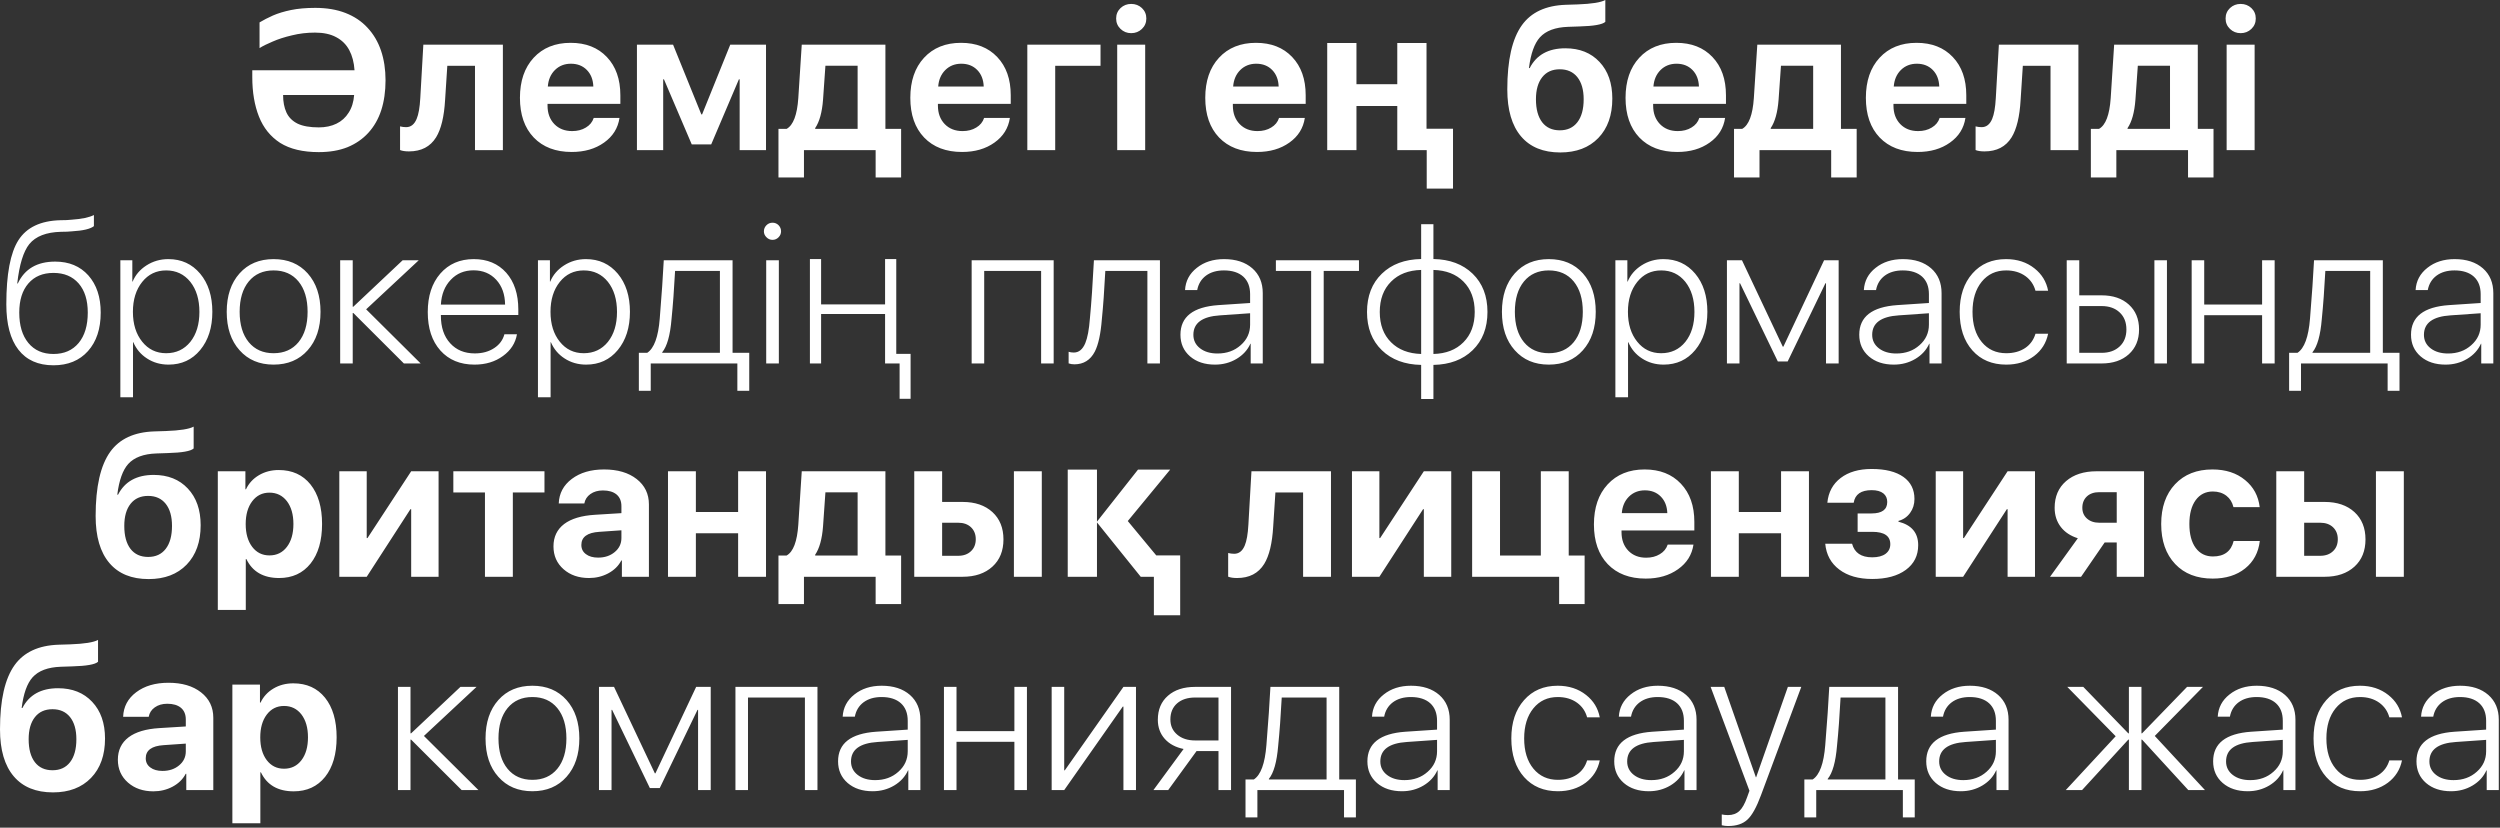 <?xml version="1.0" encoding="UTF-8"?> <svg xmlns="http://www.w3.org/2000/svg" width="293" height="97" viewBox="0 0 293 97" fill="none"><rect x="0" y="0" width="293" height="97" fill="#333333" stroke="none"/><path d="M36.928 3.821C35.977 3.821 35.073 3.928 34.214 4.143C33.355 4.342 32.596 4.588 31.937 4.879C31.278 5.155 30.772 5.408 30.419 5.638V2.625C30.879 2.349 31.4 2.081 31.983 1.82C32.581 1.559 33.286 1.345 34.099 1.176C34.912 1.007 35.862 0.923 36.951 0.923C38.285 0.923 39.466 1.122 40.493 1.521C41.52 1.92 42.379 2.495 43.069 3.246C43.774 3.997 44.303 4.894 44.656 5.937C45.009 6.98 45.185 8.137 45.185 9.41C45.185 10.713 45.016 11.886 44.679 12.929C44.342 13.957 43.836 14.838 43.161 15.574C42.502 16.295 41.689 16.855 40.723 17.253C39.757 17.637 38.638 17.828 37.365 17.828C35.494 17.828 33.984 17.468 32.834 16.747C31.699 16.011 30.871 14.984 30.35 13.665C29.829 12.347 29.568 10.806 29.568 9.042V8.237H41.551C41.49 7.317 41.283 6.527 40.93 5.868C40.577 5.209 40.064 4.703 39.389 4.35C38.73 3.997 37.909 3.821 36.928 3.821ZM37.365 14.93C38.147 14.93 38.837 14.784 39.435 14.493C40.033 14.202 40.508 13.773 40.861 13.205C41.229 12.638 41.444 11.948 41.505 11.135H33.179C33.179 11.932 33.309 12.615 33.57 13.182C33.831 13.749 34.268 14.187 34.881 14.493C35.494 14.784 36.322 14.93 37.365 14.93ZM52.166 11.702C52.053 13.671 51.701 15.135 51.11 16.093C50.428 17.194 49.369 17.744 47.932 17.744C47.497 17.744 47.149 17.692 46.887 17.587V14.813C47.127 14.873 47.363 14.903 47.595 14.903C48.149 14.903 48.56 14.581 48.83 13.937C49.055 13.405 49.197 12.593 49.257 11.5L49.616 5.233H58.938V17.598H55.669V7.715H52.424L52.166 11.702ZM66.911 7.468C66.162 7.468 65.537 7.715 65.036 8.209C64.541 8.704 64.264 9.347 64.205 10.141H69.539C69.509 9.333 69.255 8.685 68.775 8.198C68.296 7.712 67.675 7.468 66.911 7.468ZM72.605 13.825C72.425 15.023 71.823 15.985 70.797 16.711C69.771 17.445 68.506 17.811 67.001 17.811C65.122 17.811 63.639 17.246 62.554 16.116C61.476 14.985 60.937 13.435 60.937 11.466C60.937 9.497 61.472 7.932 62.542 6.772C63.621 5.604 65.066 5.02 66.877 5.02C68.659 5.02 70.074 5.574 71.123 6.682C72.178 7.79 72.706 9.284 72.706 11.163V12.174H64.171V12.376C64.171 13.267 64.437 13.989 64.968 14.543C65.5 15.09 66.196 15.363 67.057 15.363C67.678 15.363 68.214 15.225 68.663 14.948C69.12 14.678 69.427 14.304 69.584 13.825H72.605ZM74.649 17.598V5.233H78.883L82.196 13.409H82.286L85.587 5.233H89.776V17.598H86.688V9.299H86.598L83.353 16.924H81.073L77.816 9.299H77.726V17.598H74.649ZM100.513 7.704H96.739L96.459 11.702C96.346 13.17 96.039 14.274 95.538 15.015V15.105H100.513V7.704ZM91.236 20.799V15.105H92.191C92.97 14.671 93.426 13.469 93.561 11.5L93.965 5.233H103.77V15.105H105.611V20.799H102.624V17.598H94.224V20.799H91.236ZM112.664 7.468C111.915 7.468 111.29 7.715 110.789 8.209C110.294 8.704 110.017 9.347 109.958 10.141H115.292C115.262 9.333 115.007 8.685 114.528 8.198C114.049 7.712 113.428 7.468 112.664 7.468ZM118.358 13.825C118.178 15.023 117.576 15.985 116.55 16.711C115.524 17.445 114.259 17.811 112.754 17.811C110.875 17.811 109.392 17.246 108.307 16.116C107.229 14.985 106.689 13.435 106.689 11.466C106.689 9.497 107.225 7.932 108.295 6.772C109.374 5.604 110.819 5.02 112.63 5.02C114.412 5.02 115.827 5.574 116.875 6.682C117.931 7.79 118.459 9.284 118.459 11.163V12.174H109.924V12.376C109.924 13.267 110.19 13.989 110.721 14.543C111.253 15.09 111.949 15.363 112.81 15.363C113.431 15.363 113.967 15.225 114.416 14.948C114.873 14.678 115.18 14.304 115.337 13.825H118.358ZM123.67 7.715V17.598H120.402V5.233H128.982V7.715H123.67ZM130.936 5.233H134.215V17.598H130.936V5.233ZM132.576 3.886C132.089 3.886 131.674 3.721 131.329 3.392C130.985 3.062 130.812 2.654 130.812 2.167C130.812 1.681 130.985 1.273 131.329 0.943C131.674 0.621 132.089 0.46 132.576 0.46C133.07 0.46 133.489 0.621 133.833 0.943C134.178 1.273 134.35 1.681 134.35 2.167C134.35 2.654 134.178 3.062 133.833 3.392C133.489 3.721 133.07 3.886 132.576 3.886ZM147.231 7.468C146.483 7.468 145.858 7.715 145.356 8.209C144.862 8.704 144.585 9.347 144.525 10.141H149.859C149.829 9.333 149.575 8.685 149.096 8.198C148.617 7.712 147.995 7.468 147.231 7.468ZM152.925 13.825C152.746 15.023 152.143 15.985 151.117 16.711C150.091 17.445 148.826 17.811 147.321 17.811C145.442 17.811 143.96 17.246 142.874 16.116C141.796 14.985 141.257 13.435 141.257 11.466C141.257 9.497 141.792 7.932 142.863 6.772C143.941 5.604 145.386 5.02 147.198 5.02C148.98 5.02 150.395 5.574 151.443 6.682C152.499 7.79 153.026 9.284 153.026 11.163V12.174H144.491V12.376C144.491 13.267 144.757 13.989 145.289 14.543C145.82 15.09 146.516 15.363 147.377 15.363C147.999 15.363 148.534 15.225 148.983 14.948C149.44 14.678 149.747 14.304 149.904 13.825H152.925ZM167.211 22.106V17.598H163.761V12.423H158.977V17.598H155.55V5.04H158.977V9.87H163.761V5.04H167.188V15.091H170.293V22.106H167.211ZM182.866 17.868C180.867 17.868 179.336 17.242 178.272 15.992C177.194 14.727 176.655 12.889 176.655 10.478C176.655 7.042 177.228 4.53 178.374 2.942C179.459 1.438 181.166 0.644 183.495 0.562L184.898 0.517C186.546 0.457 187.627 0.285 188.144 0V2.561C187.807 2.875 186.793 3.055 185.101 3.1L183.775 3.145C182.271 3.197 181.17 3.609 180.474 4.38C179.83 5.099 179.403 6.297 179.193 7.974H179.283C180.077 6.431 181.469 5.66 183.461 5.66C185.131 5.66 186.463 6.192 187.459 7.255C188.462 8.318 188.964 9.752 188.964 11.556C188.964 13.503 188.417 15.041 187.324 16.172C186.231 17.302 184.745 17.868 182.866 17.868ZM182.81 15.273C183.693 15.273 184.378 14.959 184.865 14.33C185.359 13.694 185.606 12.795 185.606 11.635C185.606 10.527 185.359 9.662 184.865 9.041C184.371 8.427 183.686 8.12 182.81 8.12C181.926 8.12 181.241 8.427 180.754 9.041C180.26 9.662 180.013 10.527 180.013 11.635C180.013 12.795 180.257 13.694 180.743 14.33C181.23 14.959 181.919 15.273 182.81 15.273ZM196.488 7.468C195.74 7.468 195.114 7.715 194.613 8.209C194.119 8.704 193.842 9.347 193.782 10.141H199.116C199.086 9.333 198.832 8.685 198.353 8.198C197.873 7.712 197.252 7.468 196.488 7.468ZM202.182 13.825C202.002 15.023 201.4 15.985 200.374 16.711C199.348 17.445 198.083 17.811 196.578 17.811C194.699 17.811 193.216 17.246 192.131 16.116C191.053 14.985 190.514 13.435 190.514 11.466C190.514 9.497 191.049 7.932 192.12 6.772C193.198 5.604 194.643 5.02 196.455 5.02C198.236 5.02 199.652 5.574 200.7 6.682C201.755 7.79 202.283 9.284 202.283 11.163V12.174H193.748V12.376C193.748 13.267 194.014 13.989 194.545 14.543C195.077 15.09 195.773 15.363 196.634 15.363C197.256 15.363 197.791 15.225 198.24 14.948C198.697 14.678 199.004 14.304 199.161 13.825H202.182ZM212.503 7.704H208.729L208.449 11.702C208.336 13.17 208.029 14.274 207.528 15.015V15.105H212.503V7.704ZM203.227 20.799V15.105H204.181C204.96 14.671 205.417 13.469 205.551 11.5L205.956 5.233H215.76V15.105H217.602V20.799H214.614V17.598H206.214V20.799H203.227ZM224.654 7.468C223.906 7.468 223.28 7.715 222.779 8.209C222.285 8.704 222.008 9.347 221.948 10.141H227.282C227.252 9.333 226.998 8.685 226.519 8.198C226.039 7.712 225.418 7.468 224.654 7.468ZM230.348 13.825C230.168 15.023 229.566 15.985 228.54 16.711C227.514 17.445 226.249 17.811 224.744 17.811C222.865 17.811 221.382 17.246 220.297 16.116C219.219 14.985 218.68 13.435 218.68 11.466C218.68 9.497 219.215 7.932 220.286 6.772C221.364 5.604 222.809 5.02 224.621 5.02C226.403 5.02 227.818 5.574 228.866 6.682C229.921 7.79 230.449 9.284 230.449 11.163V12.174H221.914V12.376C221.914 13.267 222.18 13.989 222.711 14.543C223.243 15.09 223.939 15.363 224.8 15.363C225.422 15.363 225.957 15.225 226.406 14.948C226.863 14.678 227.17 14.304 227.327 13.825H230.348ZM236.817 11.702C236.705 13.671 236.353 15.135 235.761 16.093C235.08 17.194 234.021 17.744 232.583 17.744C232.149 17.744 231.801 17.692 231.539 17.587V14.813C231.778 14.873 232.014 14.903 232.246 14.903C232.8 14.903 233.212 14.581 233.481 13.937C233.706 13.405 233.848 12.593 233.908 11.5L234.268 5.233H243.589V17.598H240.321V7.715H237.075L236.817 11.702ZM254.325 7.704H250.552L250.271 11.702C250.159 13.17 249.852 14.274 249.35 15.015V15.105H254.325V7.704ZM245.049 20.799V15.105H246.003C246.782 14.671 247.239 13.469 247.374 11.5L247.778 5.233H257.582V15.105H259.424V20.799H256.437V17.598H248.036V20.799H245.049ZM260.962 5.233H264.242V17.598H260.962V5.233ZM262.602 3.886C262.115 3.886 261.7 3.721 261.355 3.392C261.011 3.062 260.839 2.654 260.839 2.167C260.839 1.681 261.011 1.273 261.355 0.943C261.7 0.621 262.115 0.46 262.602 0.46C263.096 0.46 263.515 0.621 263.86 0.943C264.204 1.273 264.376 1.681 264.376 2.167C264.376 2.654 264.204 3.062 263.86 3.392C263.515 3.721 263.096 3.886 262.602 3.886ZM6.267 42.812C4.47 42.812 3.1 42.201 2.156 40.981C1.213 39.761 0.741 37.99 0.741 35.669C0.741 32.143 1.213 29.638 2.156 28.156C3.115 26.651 4.758 25.869 7.086 25.809C7.618 25.809 8.041 25.79 8.355 25.752C9.561 25.67 10.444 25.487 11.006 25.202V26.505C10.587 26.834 9.729 27.037 8.434 27.111C8.097 27.149 7.667 27.168 7.143 27.168C5.421 27.212 4.185 27.692 3.437 28.605C2.74 29.474 2.269 31.012 2.021 33.221H2.089C2.89 31.514 4.35 30.66 6.469 30.66C8.093 30.66 9.389 31.199 10.354 32.277C11.32 33.363 11.803 34.815 11.803 36.635C11.803 38.536 11.305 40.041 10.31 41.149C9.314 42.258 7.966 42.812 6.267 42.812ZM6.267 41.486C7.517 41.486 8.501 41.056 9.22 40.195C9.931 39.334 10.287 38.147 10.287 36.635C10.287 35.182 9.931 34.044 9.22 33.221C8.501 32.397 7.517 31.985 6.267 31.985C5.016 31.985 4.035 32.397 3.324 33.221C2.613 34.044 2.257 35.182 2.257 36.635C2.257 38.147 2.613 39.334 3.324 40.195C4.035 41.056 5.016 41.486 6.267 41.486ZM19.732 30.368C21.259 30.368 22.502 30.937 23.46 32.075C24.411 33.213 24.887 34.703 24.887 36.545C24.887 38.387 24.411 39.88 23.46 41.026C22.517 42.164 21.282 42.733 19.754 42.733C18.803 42.733 17.957 42.49 17.216 42.003C16.498 41.539 15.966 40.906 15.622 40.105H15.588V46.562H14.105V30.503H15.509V33.007H15.543C15.865 32.229 16.404 31.596 17.16 31.109C17.931 30.615 18.789 30.368 19.732 30.368ZM19.474 41.397C20.642 41.397 21.585 40.955 22.304 40.071C23.015 39.18 23.371 38.009 23.371 36.556C23.371 35.104 23.015 33.928 22.304 33.03C21.585 32.139 20.642 31.693 19.474 31.693C18.321 31.693 17.385 32.143 16.666 33.041C15.94 33.947 15.577 35.115 15.577 36.545C15.577 37.982 15.94 39.15 16.666 40.049C17.385 40.947 18.321 41.397 19.474 41.397ZM32.063 42.733C30.401 42.733 29.072 42.171 28.076 41.048C27.073 39.933 26.571 38.432 26.571 36.545C26.571 34.666 27.073 33.165 28.076 32.041C29.072 30.926 30.401 30.368 32.063 30.368C33.733 30.368 35.065 30.926 36.061 32.041C37.064 33.165 37.566 34.666 37.566 36.545C37.566 38.424 37.064 39.925 36.061 41.048C35.065 42.171 33.733 42.733 32.063 42.733ZM32.063 41.397C33.298 41.397 34.272 40.966 34.983 40.105C35.694 39.236 36.05 38.05 36.05 36.545C36.05 35.04 35.694 33.853 34.983 32.985C34.272 32.124 33.298 31.693 32.063 31.693C30.835 31.693 29.866 32.124 29.154 32.985C28.443 33.853 28.087 35.04 28.087 36.545C28.087 38.05 28.443 39.236 29.154 40.105C29.866 40.966 30.835 41.397 32.063 41.397ZM49.302 42.598H47.336L41.407 36.68H41.339V42.598H39.868V30.503H41.339V35.95H41.407L47.19 30.503H49.077L42.912 36.253L49.302 42.598ZM55.501 31.682C54.415 31.682 53.524 32.053 52.828 32.794C52.124 33.528 51.739 34.497 51.671 35.703H59.196C59.181 34.497 58.836 33.528 58.163 32.794C57.481 32.053 56.594 31.682 55.501 31.682ZM60.588 39.173C60.409 40.214 59.862 41.063 58.949 41.722C58.028 42.396 56.916 42.733 55.613 42.733C53.936 42.733 52.603 42.183 51.615 41.082C50.627 39.974 50.133 38.473 50.133 36.579C50.133 34.699 50.623 33.194 51.604 32.064C52.592 30.933 53.899 30.368 55.523 30.368C57.111 30.368 58.38 30.9 59.331 31.963C60.274 33.033 60.746 34.467 60.746 36.264V36.916H51.671V36.994C51.671 38.357 52.035 39.435 52.761 40.228C53.48 41.022 54.442 41.419 55.647 41.419C56.538 41.419 57.298 41.209 57.927 40.79C58.541 40.386 58.938 39.847 59.117 39.173H60.588ZM68.674 30.368C70.202 30.368 71.445 30.937 72.403 32.075C73.354 33.213 73.829 34.703 73.829 36.545C73.829 38.387 73.354 39.88 72.403 41.026C71.46 42.164 70.224 42.733 68.697 42.733C67.746 42.733 66.9 42.49 66.159 42.003C65.44 41.539 64.908 40.906 64.564 40.105H64.53V46.562H63.048V30.503H64.452V33.007H64.485C64.807 32.229 65.346 31.596 66.103 31.109C66.874 30.615 67.731 30.368 68.674 30.368ZM68.416 41.397C69.584 41.397 70.527 40.955 71.246 40.071C71.957 39.18 72.313 38.009 72.313 36.556C72.313 35.104 71.957 33.928 71.246 33.03C70.527 32.139 69.584 31.693 68.416 31.693C67.263 31.693 66.327 32.143 65.608 33.041C64.882 33.947 64.519 35.115 64.519 36.545C64.519 37.982 64.882 39.15 65.608 40.049C66.327 40.947 67.263 41.397 68.416 41.397ZM84.374 31.75H79.119C79.006 33.891 78.868 35.774 78.703 37.398C78.546 39.293 78.183 40.588 77.614 41.284V41.352H84.374V31.75ZM74.874 45.799V41.352H75.851C76.659 40.828 77.15 39.491 77.322 37.342C77.546 34.572 77.704 32.292 77.793 30.503H85.857V41.352H87.811V45.799H86.418V42.598H76.266V45.799H74.874ZM89.799 30.503H91.281V42.598H89.799V30.503ZM90.54 28.111C90.263 28.111 90.027 28.01 89.832 27.808C89.63 27.613 89.529 27.381 89.529 27.111C89.529 26.834 89.63 26.595 89.832 26.393C90.027 26.198 90.263 26.101 90.54 26.101C90.817 26.101 91.053 26.198 91.248 26.393C91.442 26.595 91.54 26.834 91.54 27.111C91.54 27.381 91.442 27.613 91.248 27.808C91.053 28.01 90.817 28.111 90.54 28.111ZM105.433 46.738V42.598H103.731V36.802H96.233V42.598H94.922V30.362H96.233V35.675H103.731V30.362H105.042V41.471H106.721V46.738H105.433ZM122.019 31.75H115.348V42.598H113.877V30.503H123.49V42.598H122.019V31.75ZM129.139 37.398C129.004 39.135 128.727 40.408 128.308 41.217C127.792 42.205 126.994 42.699 125.916 42.699C125.669 42.699 125.444 42.662 125.242 42.587V41.228C125.422 41.288 125.624 41.318 125.849 41.318C126.44 41.318 126.889 40.951 127.196 40.217C127.458 39.588 127.638 38.63 127.735 37.342C127.908 35.545 128.065 33.266 128.207 30.503H135.945V42.598H134.474V31.75H129.543C129.424 34.056 129.289 35.938 129.139 37.398ZM142.694 41.43C143.78 41.43 144.686 41.105 145.412 40.453C146.146 39.809 146.513 39.008 146.513 38.05V36.713L142.975 36.96C140.901 37.095 139.864 37.855 139.864 39.24C139.864 39.892 140.126 40.419 140.65 40.824C141.174 41.228 141.856 41.43 142.694 41.43ZM142.402 42.733C141.197 42.733 140.22 42.411 139.471 41.767C138.722 41.116 138.348 40.27 138.348 39.229C138.348 37.125 139.831 35.968 142.795 35.759L146.513 35.512V34.478C146.513 33.595 146.247 32.91 145.715 32.423C145.176 31.937 144.42 31.693 143.447 31.693C142.601 31.693 141.901 31.895 141.347 32.3C140.793 32.712 140.448 33.277 140.313 33.996H138.887C138.947 32.932 139.408 32.064 140.269 31.39C141.122 30.709 142.185 30.368 143.458 30.368C144.843 30.368 145.947 30.727 146.771 31.446C147.587 32.165 147.995 33.135 147.995 34.355V42.598H146.58V40.285H146.546C146.217 41.018 145.678 41.61 144.929 42.059C144.173 42.508 143.331 42.733 142.402 42.733ZM159.271 31.75H155.138V42.598H153.667V31.75H149.534V30.503H159.271V31.75ZM166.559 31.637C165.077 31.675 163.901 32.131 163.033 33.007C162.149 33.891 161.708 35.078 161.708 36.567C161.708 38.057 162.149 39.24 163.033 40.116C163.901 40.985 165.077 41.441 166.559 41.486V31.637ZM172.837 36.556C172.837 35.066 172.395 33.88 171.512 32.996C170.643 32.128 169.472 31.675 167.997 31.637V41.486C169.472 41.449 170.643 40.992 171.512 40.116C172.395 39.233 172.837 38.046 172.837 36.556ZM166.559 42.767C164.635 42.729 163.1 42.156 161.955 41.048C160.794 39.925 160.214 38.432 160.214 36.567C160.214 34.696 160.794 33.198 161.955 32.075C163.1 30.967 164.635 30.394 166.559 30.357V26.28H167.997V30.357C169.913 30.394 171.444 30.967 172.59 32.075C173.75 33.198 174.331 34.692 174.331 36.556C174.331 38.428 173.75 39.925 172.59 41.048C171.444 42.156 169.913 42.729 167.997 42.767V46.765H166.559V42.767ZM181.518 42.733C179.856 42.733 178.527 42.171 177.531 41.048C176.528 39.933 176.026 38.432 176.026 36.545C176.026 34.666 176.528 33.165 177.531 32.041C178.527 30.926 179.856 30.368 181.518 30.368C183.188 30.368 184.52 30.926 185.516 32.041C186.519 33.165 187.021 34.666 187.021 36.545C187.021 38.424 186.519 39.925 185.516 41.048C184.52 42.171 183.188 42.733 181.518 42.733ZM181.518 41.397C182.753 41.397 183.727 40.966 184.438 40.105C185.149 39.236 185.505 38.05 185.505 36.545C185.505 35.04 185.149 33.853 184.438 32.985C183.727 32.124 182.753 31.693 181.518 31.693C180.29 31.693 179.321 32.124 178.609 32.985C177.898 33.853 177.542 35.04 177.542 36.545C177.542 38.05 177.898 39.236 178.609 40.105C179.321 40.966 180.29 41.397 181.518 41.397ZM194.95 30.368C196.477 30.368 197.72 30.937 198.678 32.075C199.629 33.213 200.104 34.703 200.104 36.545C200.104 38.387 199.629 39.88 198.678 41.026C197.735 42.164 196.5 42.733 194.972 42.733C194.021 42.733 193.175 42.49 192.434 42.003C191.715 41.539 191.184 40.906 190.839 40.105H190.806V46.562H189.323V30.503H190.727V33.007H190.761C191.083 32.229 191.622 31.596 192.378 31.109C193.149 30.615 194.006 30.368 194.95 30.368ZM194.691 41.397C195.859 41.397 196.803 40.955 197.521 40.071C198.233 39.18 198.588 38.009 198.588 36.556C198.588 35.104 198.233 33.928 197.521 33.03C196.803 32.139 195.859 31.693 194.691 31.693C193.538 31.693 192.603 32.143 191.884 33.041C191.158 33.947 190.794 35.115 190.794 36.545C190.794 37.982 191.158 39.15 191.884 40.049C192.603 40.947 193.538 41.397 194.691 41.397ZM202.396 42.598V30.503H204.159L208.943 40.633H209.01L213.783 30.503H215.49V42.598H214.008V33.198H213.94L209.516 42.362H208.359L203.934 33.198H203.867V42.598H202.396ZM222.251 41.43C223.337 41.43 224.243 41.105 224.969 40.453C225.702 39.809 226.069 39.008 226.069 38.05V36.713L222.532 36.96C220.458 37.095 219.421 37.855 219.421 39.24C219.421 39.892 219.683 40.419 220.207 40.824C220.731 41.228 221.412 41.43 222.251 41.43ZM221.959 42.733C220.754 42.733 219.777 42.411 219.028 41.767C218.279 41.116 217.905 40.27 217.905 39.229C217.905 37.125 219.387 35.968 222.352 35.759L226.069 35.512V34.478C226.069 33.595 225.804 32.91 225.272 32.423C224.733 31.937 223.977 31.693 223.003 31.693C222.157 31.693 221.457 31.895 220.903 32.3C220.349 32.712 220.005 33.277 219.87 33.996H218.444C218.504 32.932 218.964 32.064 219.825 31.39C220.679 30.709 221.742 30.368 223.015 30.368C224.4 30.368 225.504 30.727 226.328 31.446C227.144 32.165 227.552 33.135 227.552 34.355V42.598H226.137V40.285H226.103C225.774 41.018 225.235 41.61 224.486 42.059C223.73 42.508 222.887 42.733 221.959 42.733ZM238.558 34.074C238.363 33.363 237.974 32.794 237.39 32.367C236.768 31.918 236.012 31.693 235.121 31.693C233.931 31.693 232.976 32.135 232.257 33.019C231.539 33.902 231.179 35.078 231.179 36.545C231.179 38.035 231.542 39.218 232.269 40.094C232.987 40.962 233.942 41.397 235.132 41.397C236.001 41.397 236.738 41.194 237.345 40.79C237.936 40.393 238.34 39.835 238.558 39.117H240.04C239.815 40.202 239.265 41.075 238.389 41.733C237.491 42.4 236.405 42.733 235.132 42.733C233.478 42.733 232.156 42.179 231.168 41.071C230.172 39.955 229.674 38.447 229.674 36.545C229.674 34.673 230.172 33.176 231.168 32.053C232.156 30.93 233.47 30.368 235.11 30.368C236.42 30.368 237.532 30.731 238.445 31.457C239.306 32.139 239.838 33.011 240.04 34.074H238.558ZM252.495 30.503H253.966V42.598H252.495V30.503ZM243.69 35.871V41.352H246.307C247.19 41.352 247.898 41.101 248.429 40.599C248.953 40.105 249.215 39.442 249.215 38.611C249.215 37.773 248.95 37.106 248.418 36.612C247.894 36.118 247.19 35.871 246.307 35.871H243.69ZM242.219 30.503H243.69V34.613H246.307C247.639 34.613 248.702 34.973 249.496 35.691C250.297 36.418 250.698 37.391 250.698 38.611C250.698 39.824 250.297 40.794 249.496 41.52C248.702 42.239 247.639 42.598 246.307 42.598H242.219V30.503ZM265.118 36.938H258.334V42.598H256.863V30.503H258.334V35.691H265.118V30.503H266.589V42.598H265.118V36.938ZM277.786 31.75H272.53C272.417 33.891 272.279 35.774 272.114 37.398C271.957 39.293 271.594 40.588 271.025 41.284V41.352H277.786V31.75ZM268.285 45.799V41.352H269.262C270.07 40.828 270.561 39.491 270.733 37.342C270.958 34.572 271.115 32.292 271.205 30.503H279.268V41.352H281.222V45.799H279.83V42.598H269.677V45.799H268.285ZM286.916 41.43C288.002 41.43 288.908 41.105 289.634 40.453C290.368 39.809 290.734 39.008 290.734 38.05V36.713L287.197 36.96C285.123 37.095 284.086 37.855 284.086 39.24C284.086 39.892 284.348 40.419 284.872 40.824C285.396 41.228 286.077 41.43 286.916 41.43ZM286.624 42.733C285.419 42.733 284.442 42.411 283.693 41.767C282.944 41.116 282.57 40.27 282.57 39.229C282.57 37.125 284.052 35.968 287.017 35.759L290.734 35.512V34.478C290.734 33.595 290.469 32.91 289.937 32.423C289.398 31.937 288.642 31.693 287.668 31.693C286.822 31.693 286.122 31.895 285.568 32.3C285.014 32.712 284.67 33.277 284.535 33.996H283.109C283.169 32.932 283.629 32.064 284.49 31.39C285.344 30.709 286.407 30.368 287.68 30.368C289.065 30.368 290.169 30.727 290.993 31.446C291.809 32.165 292.217 33.135 292.217 34.355V42.598H290.802V40.285H290.768C290.439 41.018 289.9 41.61 289.151 42.059C288.395 42.508 287.552 42.733 286.624 42.733ZM17.419 67.868C15.419 67.868 13.888 67.243 12.825 65.992C11.747 64.727 11.208 62.889 11.208 60.478C11.208 57.041 11.781 54.53 12.926 52.942C14.012 51.438 15.719 50.644 18.047 50.562L19.451 50.517C21.098 50.457 22.18 50.285 22.697 50V52.56C22.36 52.875 21.345 53.055 19.653 53.1L18.328 53.145C16.823 53.197 15.723 53.609 15.026 54.38C14.383 55.099 13.956 56.297 13.746 57.974H13.836C14.63 56.431 16.022 55.66 18.014 55.66C19.683 55.66 21.016 56.192 22.012 57.255C23.015 58.318 23.517 59.752 23.517 61.556C23.517 63.503 22.97 65.041 21.877 66.172C20.784 67.302 19.298 67.868 17.419 67.868ZM17.362 65.273C18.246 65.273 18.931 64.959 19.418 64.33C19.912 63.694 20.159 62.795 20.159 61.635C20.159 60.527 19.912 59.662 19.418 59.041C18.923 58.427 18.238 58.12 17.362 58.12C16.479 58.12 15.794 58.427 15.307 59.041C14.813 59.662 14.566 60.527 14.566 61.635C14.566 62.795 14.809 63.694 15.296 64.33C15.783 64.959 16.471 65.273 17.362 65.273ZM32.669 55.087C34.242 55.087 35.481 55.649 36.387 56.772C37.293 57.903 37.746 59.449 37.746 61.41C37.746 63.372 37.296 64.918 36.398 66.048C35.492 67.179 34.264 67.744 32.714 67.744C30.865 67.744 29.585 67.003 28.873 65.52H28.806V71.484H25.527V55.233H28.761V57.345H28.829C29.158 56.648 29.663 56.098 30.345 55.694C31.026 55.29 31.801 55.087 32.669 55.087ZM31.58 65.094C32.434 65.094 33.115 64.761 33.624 64.094C34.133 63.428 34.388 62.533 34.388 61.41C34.388 60.302 34.133 59.411 33.624 58.737C33.107 58.071 32.426 57.738 31.58 57.738C30.741 57.738 30.068 58.075 29.559 58.748C29.049 59.422 28.795 60.313 28.795 61.421C28.795 62.529 29.049 63.42 29.559 64.094C30.068 64.761 30.741 65.094 31.58 65.094ZM39.767 67.598V55.233H42.979V63.061H43.069L48.19 55.233H51.402V67.598H48.19V59.681H48.1L42.979 67.598H39.767ZM63.812 57.715H60.105V67.598H56.837V57.715H53.131V55.233H63.812V57.715ZM70.101 65.352C70.872 65.352 71.516 65.139 72.032 64.712C72.564 64.278 72.83 63.727 72.83 63.061V62.151L70.235 62.331C68.835 62.421 68.135 62.934 68.135 63.87C68.135 64.326 68.315 64.686 68.674 64.948C69.026 65.217 69.502 65.352 70.101 65.352ZM69.034 67.744C67.828 67.744 66.836 67.403 66.058 66.722C65.264 66.026 64.867 65.131 64.867 64.038C64.867 62.922 65.287 62.047 66.125 61.41C66.949 60.789 68.154 60.429 69.741 60.332L72.83 60.141V59.321C72.83 58.73 72.639 58.273 72.257 57.951C71.875 57.637 71.343 57.48 70.662 57.48C70.078 57.48 69.588 57.622 69.191 57.906C68.802 58.183 68.566 58.55 68.483 59.007H65.485C65.53 57.824 66.039 56.866 67.012 56.132C67.993 55.391 69.255 55.02 70.797 55.02C72.384 55.02 73.657 55.394 74.615 56.143C75.574 56.892 76.053 57.884 76.053 59.119V67.598H72.886V65.689H72.818C72.489 66.325 71.972 66.831 71.269 67.205C70.587 67.564 69.842 67.744 69.034 67.744ZM86.508 62.499H81.556V67.598H78.288V55.233H81.556V60.006H86.508V55.233H89.776V67.598H86.508V62.499ZM100.513 57.704H96.739L96.459 61.702C96.346 63.17 96.039 64.274 95.538 65.015V65.105H100.513V57.704ZM91.236 70.799V65.105H92.191C92.97 64.671 93.426 63.469 93.561 61.5L93.965 55.233H103.77V65.105H105.611V70.799H102.624V67.598H94.224V70.799H91.236ZM118.83 55.233H122.098V67.598H118.83V55.233ZM110.418 61.264V65.139H112.305C112.926 65.139 113.424 64.959 113.798 64.6C114.173 64.248 114.36 63.78 114.36 63.196C114.36 62.619 114.173 62.151 113.798 61.792C113.424 61.44 112.926 61.264 112.305 61.264H110.418ZM107.15 55.233H110.418V58.827H112.821C114.281 58.827 115.445 59.224 116.314 60.018C117.175 60.811 117.605 61.878 117.605 63.218C117.605 64.558 117.175 65.622 116.314 66.408C115.445 67.201 114.281 67.598 112.821 67.598H107.15V55.233ZM135.235 72.106V67.598H133.694L128.565 61.227V67.598H125.138V55.04H128.565V61.135L133.372 55.04H137.144L132.176 61.066L135.511 65.091H138.317V72.106H135.235ZM149.219 61.702C149.107 63.671 148.755 65.135 148.164 66.093C147.482 67.194 146.423 67.744 144.985 67.744C144.551 67.744 144.203 67.692 143.941 67.587V64.813C144.181 64.873 144.416 64.903 144.648 64.903C145.202 64.903 145.614 64.581 145.884 63.937C146.108 63.405 146.251 62.593 146.311 61.5L146.67 55.233H155.991V67.598H152.723V57.715H149.478L149.219 61.702ZM158.451 67.598V55.233H161.663V63.061H161.752L166.874 55.233H170.085V67.598H166.874V59.681H166.784L161.663 67.598H158.451ZM182.731 70.799V67.598H172.534V55.233H175.802V65.105H180.586V55.233H183.854V65.105H185.718V70.799H182.731ZM192.782 57.468C192.034 57.468 191.408 57.715 190.907 58.209C190.413 58.704 190.136 59.347 190.076 60.141H195.41C195.38 59.333 195.126 58.685 194.646 58.198C194.167 57.712 193.546 57.468 192.782 57.468ZM198.476 63.825C198.296 65.023 197.694 65.985 196.668 66.711C195.642 67.445 194.377 67.811 192.872 67.811C190.993 67.811 189.51 67.246 188.425 66.116C187.347 64.985 186.808 63.435 186.808 61.466C186.808 59.497 187.343 57.932 188.414 56.772C189.492 55.604 190.937 55.02 192.749 55.02C194.53 55.02 195.945 55.574 196.994 56.682C198.049 57.79 198.577 59.284 198.577 61.163V62.174H190.042V62.376C190.042 63.267 190.308 63.989 190.839 64.543C191.371 65.09 192.067 65.363 192.928 65.363C193.55 65.363 194.085 65.225 194.534 64.948C194.991 64.678 195.298 64.304 195.455 63.825H198.476ZM208.741 62.499H203.788V67.598H200.52V55.233H203.788V60.006H208.741V55.233H212.009V67.598H208.741V62.499ZM219.421 67.856C217.826 67.856 216.542 67.49 215.569 66.756C214.588 66.022 214.038 65.011 213.918 63.724H217.062C217.347 64.787 218.133 65.318 219.421 65.318C220.095 65.318 220.619 65.18 220.993 64.903C221.36 64.626 221.543 64.251 221.543 63.78C221.543 62.814 220.84 62.331 219.432 62.331H217.714V60.175H219.342C220.57 60.175 221.184 59.726 221.184 58.827C221.184 58.408 221.034 58.075 220.735 57.828C220.413 57.573 219.956 57.446 219.365 57.446C218.114 57.446 217.411 57.936 217.253 58.917H214.165C214.285 57.689 214.805 56.723 215.726 56.02C216.647 55.316 217.856 54.964 219.354 54.964C220.963 54.964 222.206 55.275 223.082 55.896C223.943 56.51 224.374 57.371 224.374 58.479C224.374 59.1 224.205 59.643 223.868 60.107C223.531 60.579 223.075 60.894 222.498 61.051V61.141C224.04 61.53 224.812 62.447 224.812 63.892C224.812 65.112 224.329 66.078 223.363 66.79C222.397 67.501 221.083 67.856 219.421 67.856ZM226.867 67.598V55.233H230.079V63.061H230.168L235.29 55.233H238.501V67.598H235.29V59.681H235.2L230.079 67.598H226.867ZM248.081 61.264V57.682H246.037C245.431 57.682 244.948 57.846 244.588 58.176C244.229 58.513 244.049 58.958 244.049 59.512C244.049 60.029 244.229 60.448 244.588 60.77C244.955 61.099 245.438 61.264 246.037 61.264H248.081ZM248.081 63.578H246.666L243.903 67.598H240.265L243.521 63.084C242.668 62.814 242.005 62.376 241.534 61.77C241.047 61.141 240.804 60.388 240.804 59.512C240.804 58.202 241.249 57.161 242.14 56.39C243.031 55.619 244.225 55.233 245.723 55.233H251.282V67.598H248.081V63.578ZM261.76 59.434C261.625 58.872 261.352 58.43 260.94 58.108C260.506 57.772 259.974 57.603 259.345 57.603C258.499 57.603 257.829 57.94 257.335 58.614C256.841 59.295 256.594 60.227 256.594 61.41C256.594 62.608 256.841 63.544 257.335 64.218C257.829 64.884 258.503 65.217 259.356 65.217C260.674 65.217 261.483 64.615 261.782 63.409H264.848C264.691 64.757 264.118 65.828 263.13 66.621C262.142 67.415 260.873 67.811 259.323 67.811C257.473 67.811 256.01 67.243 254.932 66.105C253.839 64.951 253.292 63.387 253.292 61.41C253.292 59.456 253.835 57.903 254.92 56.749C256.006 55.596 257.466 55.02 259.3 55.02C260.85 55.02 262.127 55.435 263.13 56.267C264.111 57.068 264.68 58.123 264.837 59.434H261.76ZM278.459 55.233H281.728V67.598H278.459V55.233ZM270.048 61.264V65.139H271.935C272.556 65.139 273.054 64.959 273.428 64.6C273.803 64.248 273.99 63.78 273.99 63.196C273.99 62.619 273.803 62.151 273.428 61.792C273.054 61.44 272.556 61.264 271.935 61.264H270.048ZM266.78 55.233H270.048V58.827H272.451C273.911 58.827 275.075 59.224 275.944 60.018C276.805 60.811 277.235 61.878 277.235 63.218C277.235 64.558 276.805 65.622 275.944 66.408C275.075 67.201 273.911 67.598 272.451 67.598H266.78V55.233ZM6.21 92.868C4.211 92.868 2.68 92.243 1.617 90.992C0.539 89.727 0 87.889 0 85.478C0 82.041 0.573 79.53 1.718 77.942C2.804 76.438 4.511 75.644 6.839 75.561L8.243 75.517C9.89 75.457 10.972 75.284 11.489 75V77.561C11.152 77.875 10.137 78.055 8.445 78.1L7.12 78.144C5.615 78.197 4.515 78.609 3.818 79.38C3.174 80.099 2.748 81.296 2.538 82.974H2.628C3.422 81.431 4.814 80.66 6.806 80.66C8.475 80.66 9.808 81.192 10.804 82.255C11.807 83.318 12.309 84.752 12.309 86.556C12.309 88.503 11.762 90.041 10.669 91.172C9.576 92.302 8.09 92.868 6.21 92.868ZM6.154 90.273C7.038 90.273 7.723 89.959 8.209 89.33C8.704 88.694 8.951 87.795 8.951 86.635C8.951 85.527 8.704 84.662 8.209 84.04C7.715 83.427 7.03 83.12 6.154 83.12C5.271 83.12 4.586 83.427 4.099 84.04C3.605 84.662 3.358 85.527 3.358 86.635C3.358 87.795 3.601 88.694 4.088 89.33C4.575 89.959 5.263 90.273 6.154 90.273ZM19.047 90.352C19.818 90.352 20.462 90.139 20.979 89.712C21.51 89.278 21.776 88.727 21.776 88.061V87.151L19.182 87.331C17.782 87.421 17.081 87.934 17.081 88.87C17.081 89.326 17.261 89.686 17.621 89.948C17.973 90.217 18.448 90.352 19.047 90.352ZM17.98 92.744C16.775 92.744 15.783 92.403 15.004 91.722C14.21 91.026 13.813 90.131 13.813 89.038C13.813 87.922 14.233 87.046 15.071 86.41C15.895 85.789 17.1 85.429 18.688 85.332L21.776 85.141V84.321C21.776 83.73 21.585 83.273 21.203 82.951C20.821 82.637 20.29 82.48 19.608 82.48C19.024 82.48 18.534 82.622 18.137 82.906C17.748 83.183 17.512 83.55 17.43 84.007H14.431C14.476 82.824 14.985 81.866 15.959 81.132C16.939 80.391 18.201 80.02 19.743 80.02C21.33 80.02 22.603 80.394 23.561 81.143C24.52 81.892 24.999 82.884 24.999 84.119V92.598H21.832V90.689H21.765C21.435 91.325 20.919 91.831 20.215 92.205C19.534 92.564 18.789 92.744 17.98 92.744ZM34.377 80.087C35.949 80.087 37.188 80.649 38.094 81.772C39 82.903 39.453 84.449 39.453 86.41C39.453 88.372 39.003 89.918 38.105 91.048C37.199 92.179 35.971 92.744 34.421 92.744C32.572 92.744 31.292 92.003 30.581 90.52H30.513V96.484H27.234V80.233H30.468V82.345H30.536C30.865 81.648 31.37 81.098 32.052 80.694C32.733 80.29 33.508 80.087 34.377 80.087ZM33.287 90.094C34.141 90.094 34.822 89.761 35.331 89.094C35.84 88.428 36.095 87.533 36.095 86.41C36.095 85.302 35.84 84.411 35.331 83.737C34.815 83.071 34.133 82.738 33.287 82.738C32.449 82.738 31.775 83.075 31.266 83.749C30.756 84.422 30.502 85.313 30.502 86.421C30.502 87.529 30.756 88.42 31.266 89.094C31.775 89.761 32.449 90.094 33.287 90.094ZM56.074 92.598H54.108L48.179 86.68H48.111V92.598H46.64V80.503H48.111V85.95H48.179L53.962 80.503H55.849L49.684 86.253L56.074 92.598ZM62.397 92.733C60.734 92.733 59.405 92.171 58.41 91.048C57.406 89.933 56.905 88.432 56.905 86.545C56.905 84.666 57.406 83.165 58.41 82.041C59.405 80.926 60.734 80.368 62.397 80.368C64.066 80.368 65.399 80.926 66.394 82.041C67.398 83.165 67.899 84.666 67.899 86.545C67.899 88.424 67.398 89.925 66.394 91.048C65.399 92.171 64.066 92.733 62.397 92.733ZM62.397 91.397C63.632 91.397 64.605 90.966 65.316 90.105C66.028 89.237 66.383 88.05 66.383 86.545C66.383 85.04 66.028 83.853 65.316 82.985C64.605 82.124 63.632 81.693 62.397 81.693C61.169 81.693 60.199 82.124 59.488 82.985C58.776 83.853 58.421 85.04 58.421 86.545C58.421 88.05 58.776 89.237 59.488 90.105C60.199 90.966 61.169 91.397 62.397 91.397ZM70.202 92.598V80.503H71.965L76.749 90.633H76.816L81.589 80.503H83.296V92.598H81.814V83.198H81.747L77.322 92.362H76.165L71.74 83.198H71.673V92.598H70.202ZM94.336 81.749H87.665V92.598H86.194V80.503H95.807V92.598H94.336V81.749ZM102.568 91.43C103.653 91.43 104.559 91.105 105.286 90.453C106.019 89.809 106.386 89.008 106.386 88.05V86.713L102.849 86.96C100.775 87.095 99.738 87.855 99.738 89.24C99.738 89.892 100 90.419 100.524 90.824C101.048 91.228 101.729 91.43 102.568 91.43ZM102.276 92.733C101.07 92.733 100.093 92.411 99.345 91.767C98.596 91.116 98.222 90.27 98.222 89.229C98.222 87.125 99.704 85.968 102.669 85.759L106.386 85.512V84.478C106.386 83.595 106.12 82.91 105.589 82.423C105.05 81.937 104.294 81.693 103.32 81.693C102.474 81.693 101.774 81.895 101.22 82.3C100.666 82.712 100.322 83.277 100.187 83.996H98.761C98.821 82.933 99.281 82.064 100.142 81.39C100.996 80.709 102.059 80.368 103.332 80.368C104.717 80.368 105.821 80.728 106.645 81.446C107.461 82.165 107.869 83.135 107.869 84.355V92.598H106.454V90.285H106.42C106.09 91.018 105.551 91.61 104.803 92.059C104.047 92.508 103.204 92.733 102.276 92.733ZM118.886 86.938H112.103V92.598H110.631V80.503H112.103V85.691H118.886V80.503H120.357V92.598H118.886V86.938ZM123.254 92.598V80.503H124.726V90.285H124.793L131.666 80.503H133.137V92.598H131.666V82.816H131.587L124.726 92.598H123.254ZM142.807 86.781V81.749H140.078C139.187 81.749 138.479 81.978 137.955 82.435C137.431 82.899 137.169 83.528 137.169 84.321C137.169 85.055 137.435 85.647 137.966 86.096C138.498 86.552 139.202 86.781 140.078 86.781H142.807ZM142.807 88.027H140.235L136.911 92.598H135.181L138.719 87.78C137.775 87.586 137.038 87.189 136.506 86.59C135.967 85.983 135.698 85.238 135.698 84.355C135.698 83.165 136.095 82.225 136.888 81.536C137.674 80.847 138.737 80.503 140.078 80.503H144.278V92.598H142.807V88.027ZM155.475 81.749H150.219C150.106 83.891 149.968 85.774 149.803 87.398C149.646 89.293 149.283 90.588 148.714 91.284V91.352H155.475V81.749ZM145.974 95.799V91.352H146.951C147.759 90.828 148.25 89.491 148.422 87.342C148.646 84.572 148.804 82.292 148.894 80.503H156.957V91.352H158.911V95.799H157.519V92.598H147.366V95.799H145.974ZM164.605 91.43C165.691 91.43 166.597 91.105 167.323 90.453C168.056 89.809 168.423 89.008 168.423 88.05V86.713L164.886 86.96C162.812 87.095 161.775 87.855 161.775 89.24C161.775 89.892 162.037 90.419 162.561 90.824C163.085 91.228 163.766 91.43 164.605 91.43ZM164.313 92.733C163.108 92.733 162.131 92.411 161.382 91.767C160.633 91.116 160.259 90.27 160.259 89.229C160.259 87.125 161.741 85.968 164.706 85.759L168.423 85.512V84.478C168.423 83.595 168.158 82.91 167.626 82.423C167.087 81.937 166.331 81.693 165.357 81.693C164.511 81.693 163.811 81.895 163.257 82.3C162.703 82.712 162.359 83.277 162.224 83.996H160.798C160.858 82.933 161.318 82.064 162.179 81.39C163.033 80.709 164.096 80.368 165.369 80.368C166.754 80.368 167.858 80.728 168.682 81.446C169.498 82.165 169.906 83.135 169.906 84.355V92.598H168.491V90.285H168.457C168.128 91.018 167.589 91.61 166.84 92.059C166.084 92.508 165.241 92.733 164.313 92.733ZM186.01 84.074C185.816 83.363 185.426 82.794 184.842 82.367C184.221 81.918 183.465 81.693 182.574 81.693C181.383 81.693 180.429 82.135 179.71 83.019C178.991 83.902 178.632 85.078 178.632 86.545C178.632 88.035 178.995 89.218 179.721 90.094C180.44 90.962 181.395 91.397 182.585 91.397C183.453 91.397 184.191 91.194 184.797 90.79C185.389 90.393 185.793 89.835 186.01 89.117H187.493C187.268 90.202 186.718 91.075 185.842 91.733C184.943 92.4 183.858 92.733 182.585 92.733C180.93 92.733 179.609 92.179 178.621 91.071C177.625 89.955 177.127 88.447 177.127 86.545C177.127 84.673 177.625 83.176 178.621 82.053C179.609 80.93 180.923 80.368 182.562 80.368C183.873 80.368 184.985 80.731 185.898 81.457C186.759 82.139 187.291 83.011 187.493 84.074H186.01ZM193.535 91.43C194.62 91.43 195.526 91.105 196.252 90.453C196.986 89.809 197.353 89.008 197.353 88.05V86.713L193.815 86.96C191.742 87.095 190.705 87.855 190.705 89.24C190.705 89.892 190.967 90.419 191.491 90.824C192.015 91.228 192.696 91.43 193.535 91.43ZM193.243 92.733C192.037 92.733 191.06 92.411 190.312 91.767C189.563 91.116 189.188 90.27 189.188 89.229C189.188 87.125 190.671 85.968 193.636 85.759L197.353 85.512V84.478C197.353 83.595 197.087 82.91 196.556 82.423C196.017 81.937 195.26 81.693 194.287 81.693C193.441 81.693 192.741 81.895 192.187 82.3C191.633 82.712 191.289 83.277 191.154 83.996H189.728C189.787 82.933 190.248 82.064 191.109 81.39C191.962 80.709 193.026 80.368 194.298 80.368C195.683 80.368 196.788 80.728 197.611 81.446C198.427 82.165 198.835 83.135 198.835 84.355V92.598H197.42V90.285H197.387C197.057 91.018 196.518 91.61 195.77 92.059C195.013 92.508 194.171 92.733 193.243 92.733ZM202.53 96.81C202.276 96.81 202.029 96.78 201.789 96.72V95.451C202.014 95.503 202.257 95.529 202.519 95.529C203.066 95.529 203.511 95.368 203.855 95.046C204.192 94.732 204.496 94.193 204.765 93.429L205.035 92.677L200.486 80.503H202.081L205.787 91.093H205.821L209.538 80.503H211.11L206.394 93.182C205.869 94.605 205.338 95.563 204.799 96.057C204.267 96.559 203.511 96.81 202.53 96.81ZM220.971 81.749H215.715C215.603 83.891 215.464 85.774 215.299 87.398C215.142 89.293 214.779 90.588 214.21 91.284V91.352H220.971V81.749ZM211.47 95.799V91.352H212.447C213.255 90.828 213.746 89.491 213.918 87.342C214.143 84.572 214.3 82.292 214.39 80.503H222.453V91.352H224.407V95.799H223.015V92.598H212.862V95.799H211.47ZM230.101 91.43C231.187 91.43 232.093 91.105 232.819 90.453C233.553 89.809 233.919 89.008 233.919 88.05V86.713L230.382 86.96C228.308 87.095 227.271 87.855 227.271 89.24C227.271 89.892 227.533 90.419 228.057 90.824C228.581 91.228 229.263 91.43 230.101 91.43ZM229.809 92.733C228.604 92.733 227.627 92.411 226.878 91.767C226.129 91.116 225.755 90.27 225.755 89.229C225.755 87.125 227.237 85.968 230.202 85.759L233.919 85.512V84.478C233.919 83.595 233.654 82.91 233.122 82.423C232.583 81.937 231.827 81.693 230.854 81.693C230.007 81.693 229.307 81.895 228.753 82.3C228.199 82.712 227.855 83.277 227.72 83.996H226.294C226.354 82.933 226.814 82.064 227.675 81.39C228.529 80.709 229.592 80.368 230.865 80.368C232.25 80.368 233.354 80.728 234.178 81.446C234.994 82.165 235.402 83.135 235.402 84.355V92.598H233.987V90.285H233.953C233.624 91.018 233.085 91.61 232.336 92.059C231.58 92.508 230.737 92.733 229.809 92.733ZM258.424 92.598H256.47L251.046 86.68H250.979V92.598H249.507V86.68H249.44L244.016 92.598H242.106L247.958 86.287L242.286 80.503H244.162L249.44 85.95H249.507V80.503H250.979V85.95H251.046L256.324 80.503H258.188L252.54 86.253L258.424 92.598ZM263.725 91.43C264.811 91.43 265.717 91.105 266.443 90.453C267.177 89.809 267.543 89.008 267.543 88.05V86.713L264.006 86.96C261.932 87.095 260.895 87.855 260.895 89.24C260.895 89.892 261.157 90.419 261.681 90.824C262.205 91.228 262.887 91.43 263.725 91.43ZM263.433 92.733C262.228 92.733 261.251 92.411 260.502 91.767C259.753 91.116 259.379 90.27 259.379 89.229C259.379 87.125 260.861 85.968 263.826 85.759L267.543 85.512V84.478C267.543 83.595 267.278 82.91 266.746 82.423C266.207 81.937 265.451 81.693 264.478 81.693C263.632 81.693 262.931 81.895 262.377 82.3C261.823 82.712 261.479 83.277 261.344 83.996H259.918C259.978 82.933 260.438 82.064 261.299 81.39C262.153 80.709 263.216 80.368 264.489 80.368C265.874 80.368 266.978 80.728 267.802 81.446C268.618 82.165 269.026 83.135 269.026 84.355V92.598H267.611V90.285H267.577C267.248 91.018 266.709 91.61 265.96 92.059C265.204 92.508 264.361 92.733 263.433 92.733ZM280.032 84.074C279.837 83.363 279.448 82.794 278.864 82.367C278.242 81.918 277.486 81.693 276.595 81.693C275.405 81.693 274.45 82.135 273.731 83.019C273.013 83.902 272.653 85.078 272.653 86.545C272.653 88.035 273.016 89.218 273.743 90.094C274.461 90.962 275.416 91.397 276.606 91.397C277.475 91.397 278.212 91.194 278.819 90.79C279.41 90.393 279.815 89.835 280.032 89.117H281.514C281.29 90.202 280.739 91.075 279.863 91.733C278.965 92.4 277.879 92.733 276.606 92.733C274.952 92.733 273.63 92.179 272.642 91.071C271.646 89.955 271.148 88.447 271.148 86.545C271.148 84.673 271.646 83.176 272.642 82.053C273.63 80.93 274.944 80.368 276.584 80.368C277.894 80.368 279.006 80.731 279.919 81.457C280.78 82.139 281.312 83.011 281.514 84.074H280.032ZM287.556 91.43C288.642 91.43 289.548 91.105 290.274 90.453C291.008 89.809 291.375 89.008 291.375 88.05V86.713L287.837 86.96C285.763 87.095 284.726 87.855 284.726 89.24C284.726 89.892 284.988 90.419 285.512 90.824C286.036 91.228 286.718 91.43 287.556 91.43ZM287.264 92.733C286.059 92.733 285.082 92.411 284.333 91.767C283.584 91.116 283.21 90.27 283.21 89.229C283.21 87.125 284.692 85.968 287.657 85.759L291.375 85.512V84.478C291.375 83.595 291.109 82.91 290.577 82.423C290.038 81.937 289.282 81.693 288.309 81.693C287.463 81.693 286.763 81.895 286.208 82.3C285.654 82.712 285.31 83.277 285.175 83.996H283.749C283.809 82.933 284.269 82.064 285.13 81.39C285.984 80.709 287.047 80.368 288.32 80.368C289.705 80.368 290.809 80.728 291.633 81.446C292.449 82.165 292.857 83.135 292.857 84.355V92.598H291.442V90.285H291.408C291.079 91.018 290.54 91.61 289.791 92.059C289.035 92.508 288.193 92.733 287.264 92.733Z" fill="white"></path></svg> 